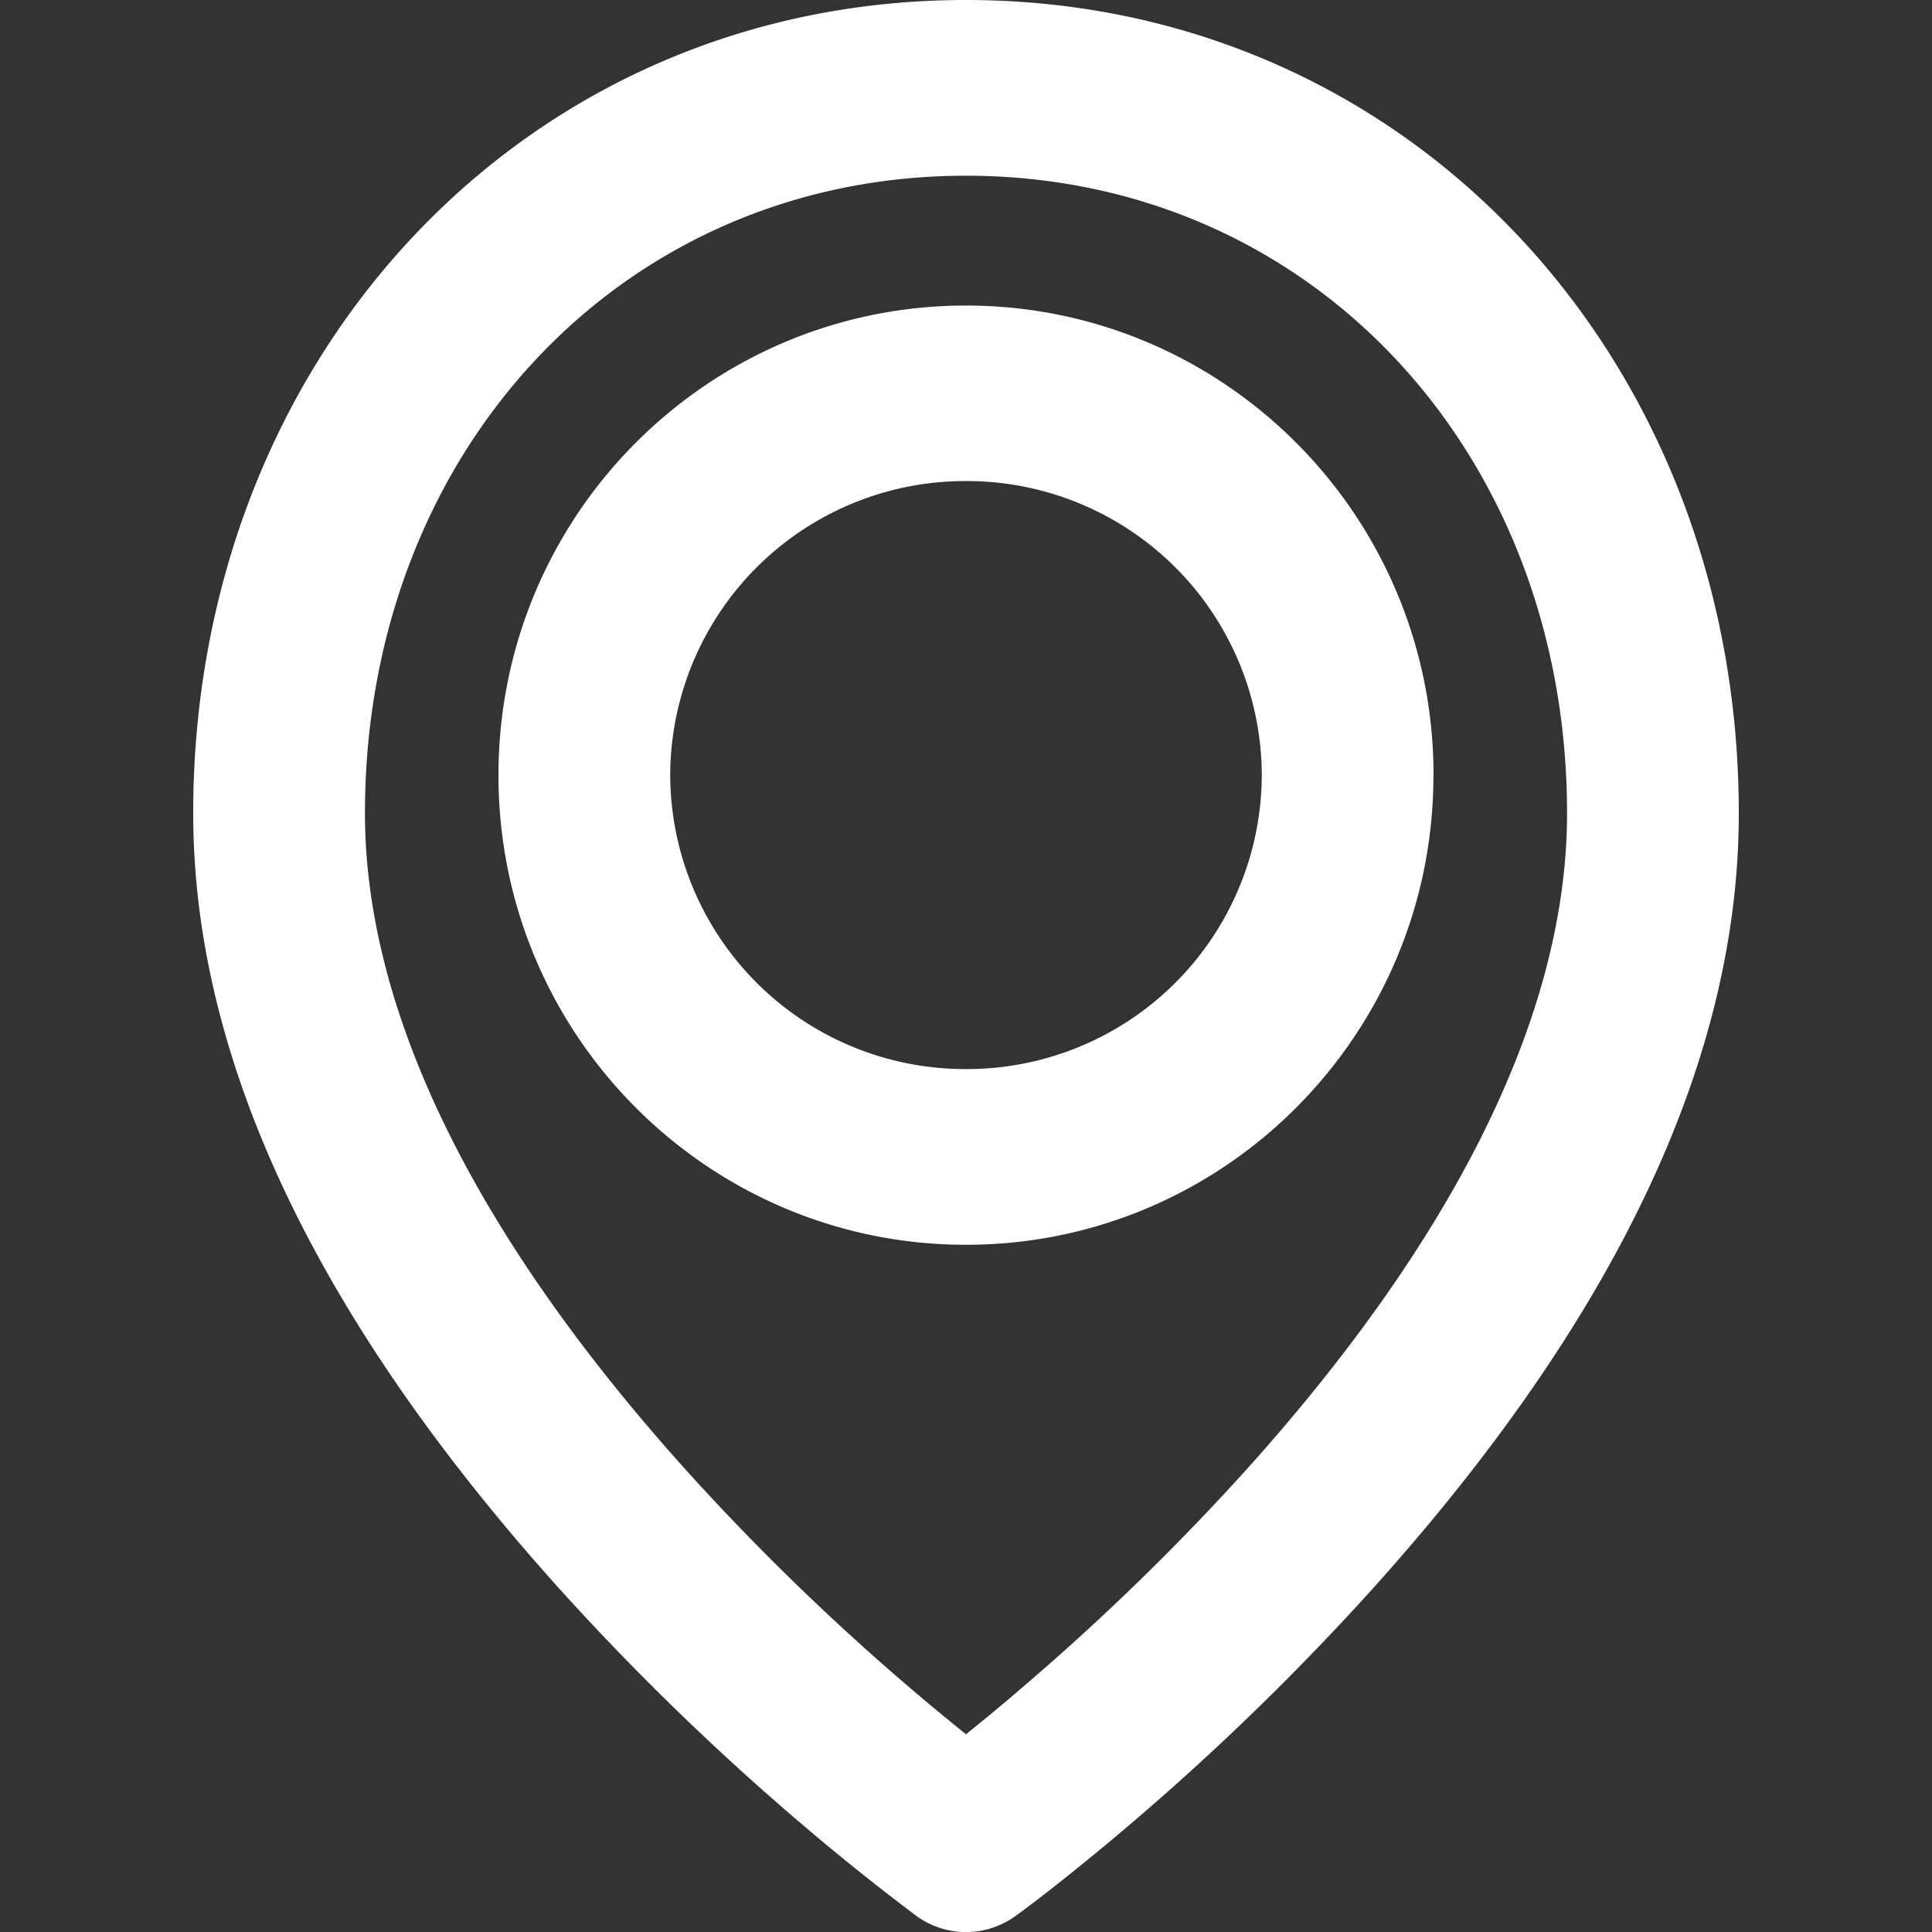 <svg fill="white"  xmlns="http://www.w3.org/2000/svg" height="20" width="20" viewBox="0 0 20 20">
                                  <rect x="0" y="0" width="20" height="20" fill="#333333" stroke="none"/>
                                  <title>Locations</title>
                                  <path fill-rule="evenodd" clip-rule="evenodd" d="M10.542 17.503a25.019 25.019 0 002.36-2.289c2.085-2.318 3.32-4.652 3.32-6.795 0-3.737-2.654-6.6-6.222-6.6-3.568 0-6.222 2.863-6.222 6.6 0 2.143 1.235 4.477 3.32 6.795A25.006 25.006 0 0010 17.953a22.3 22.3 0 00.542-.449zM18 8.42c0 2.7-1.431 5.404-3.79 8.026a26.765 26.765 0 01-3.366 3.138c-.155.12-.267.204-.331.25a.873.873 0 01-1.026 0A24.39 24.39 0 018.32 18.9a26.766 26.766 0 01-2.53-2.454C3.431 13.822 2 11.117 2 8.418 2 3.699 5.428 0 10 0s8 3.7 8 8.419zm-4.938-.395A3.053 3.053 0 0010 4.98a3.053 3.053 0 00-3.062 3.044A3.053 3.053 0 0010 11.067a3.053 3.053 0 003.062-3.043zm1.777 0c0 2.689-2.17 4.861-4.839 4.861-2.669 0-4.84-2.172-4.84-4.861 0-2.69 2.171-4.862 4.84-4.862 2.668 0 4.84 2.173 4.84 4.862z">
                                  </path>
                                </svg>